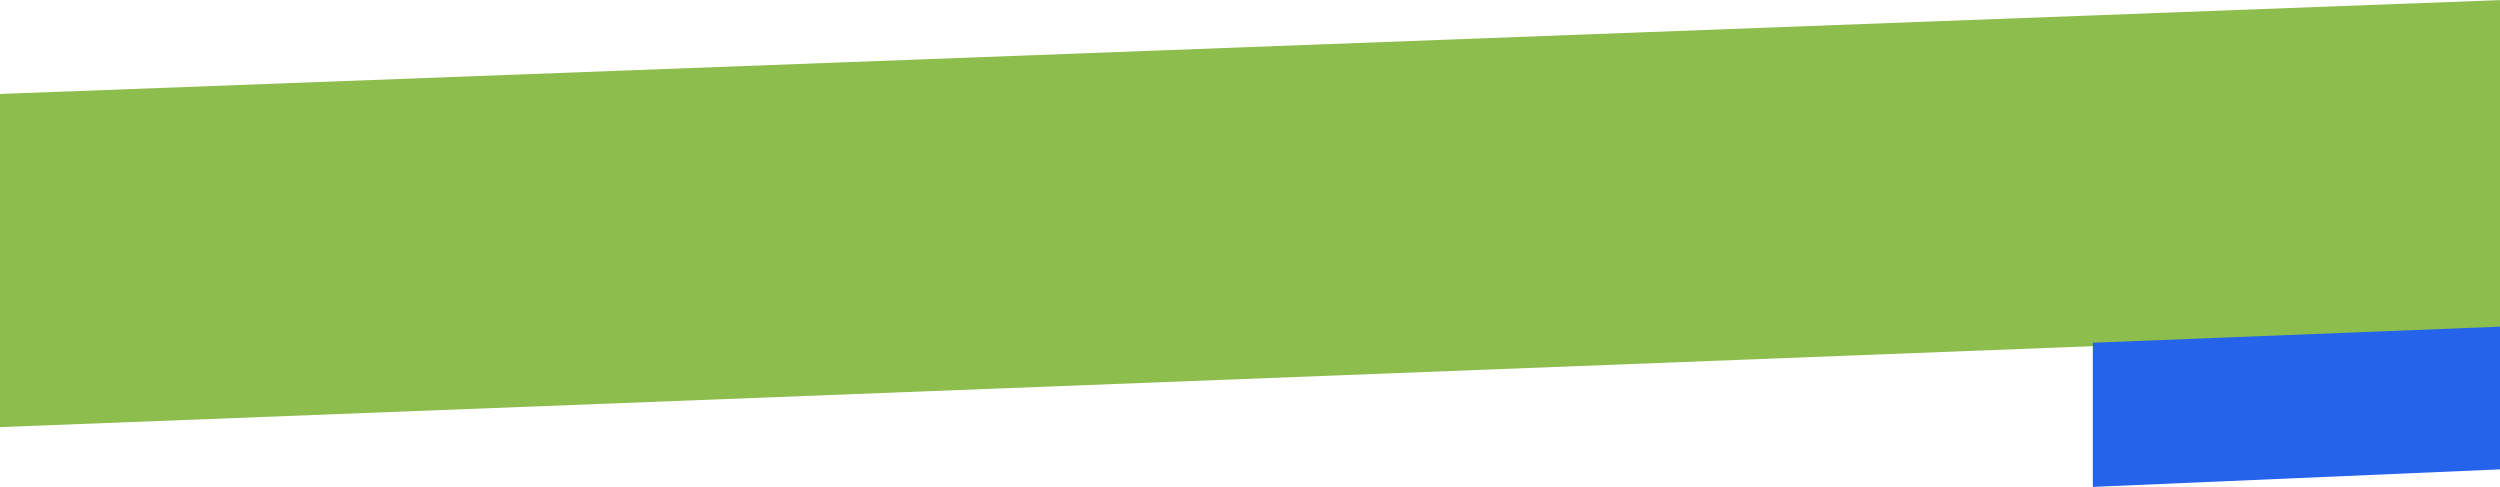 <svg width="878" height="171" viewBox="0 0 878 171" fill="none" xmlns="http://www.w3.org/2000/svg">
<path d="M0 33L879 0V116L0 150V33Z" fill="#8dbd4d"/>
<path d="M735 171L1023 158.6V109L735 120.367V171Z" fill="#2563eb"/>
</svg>
